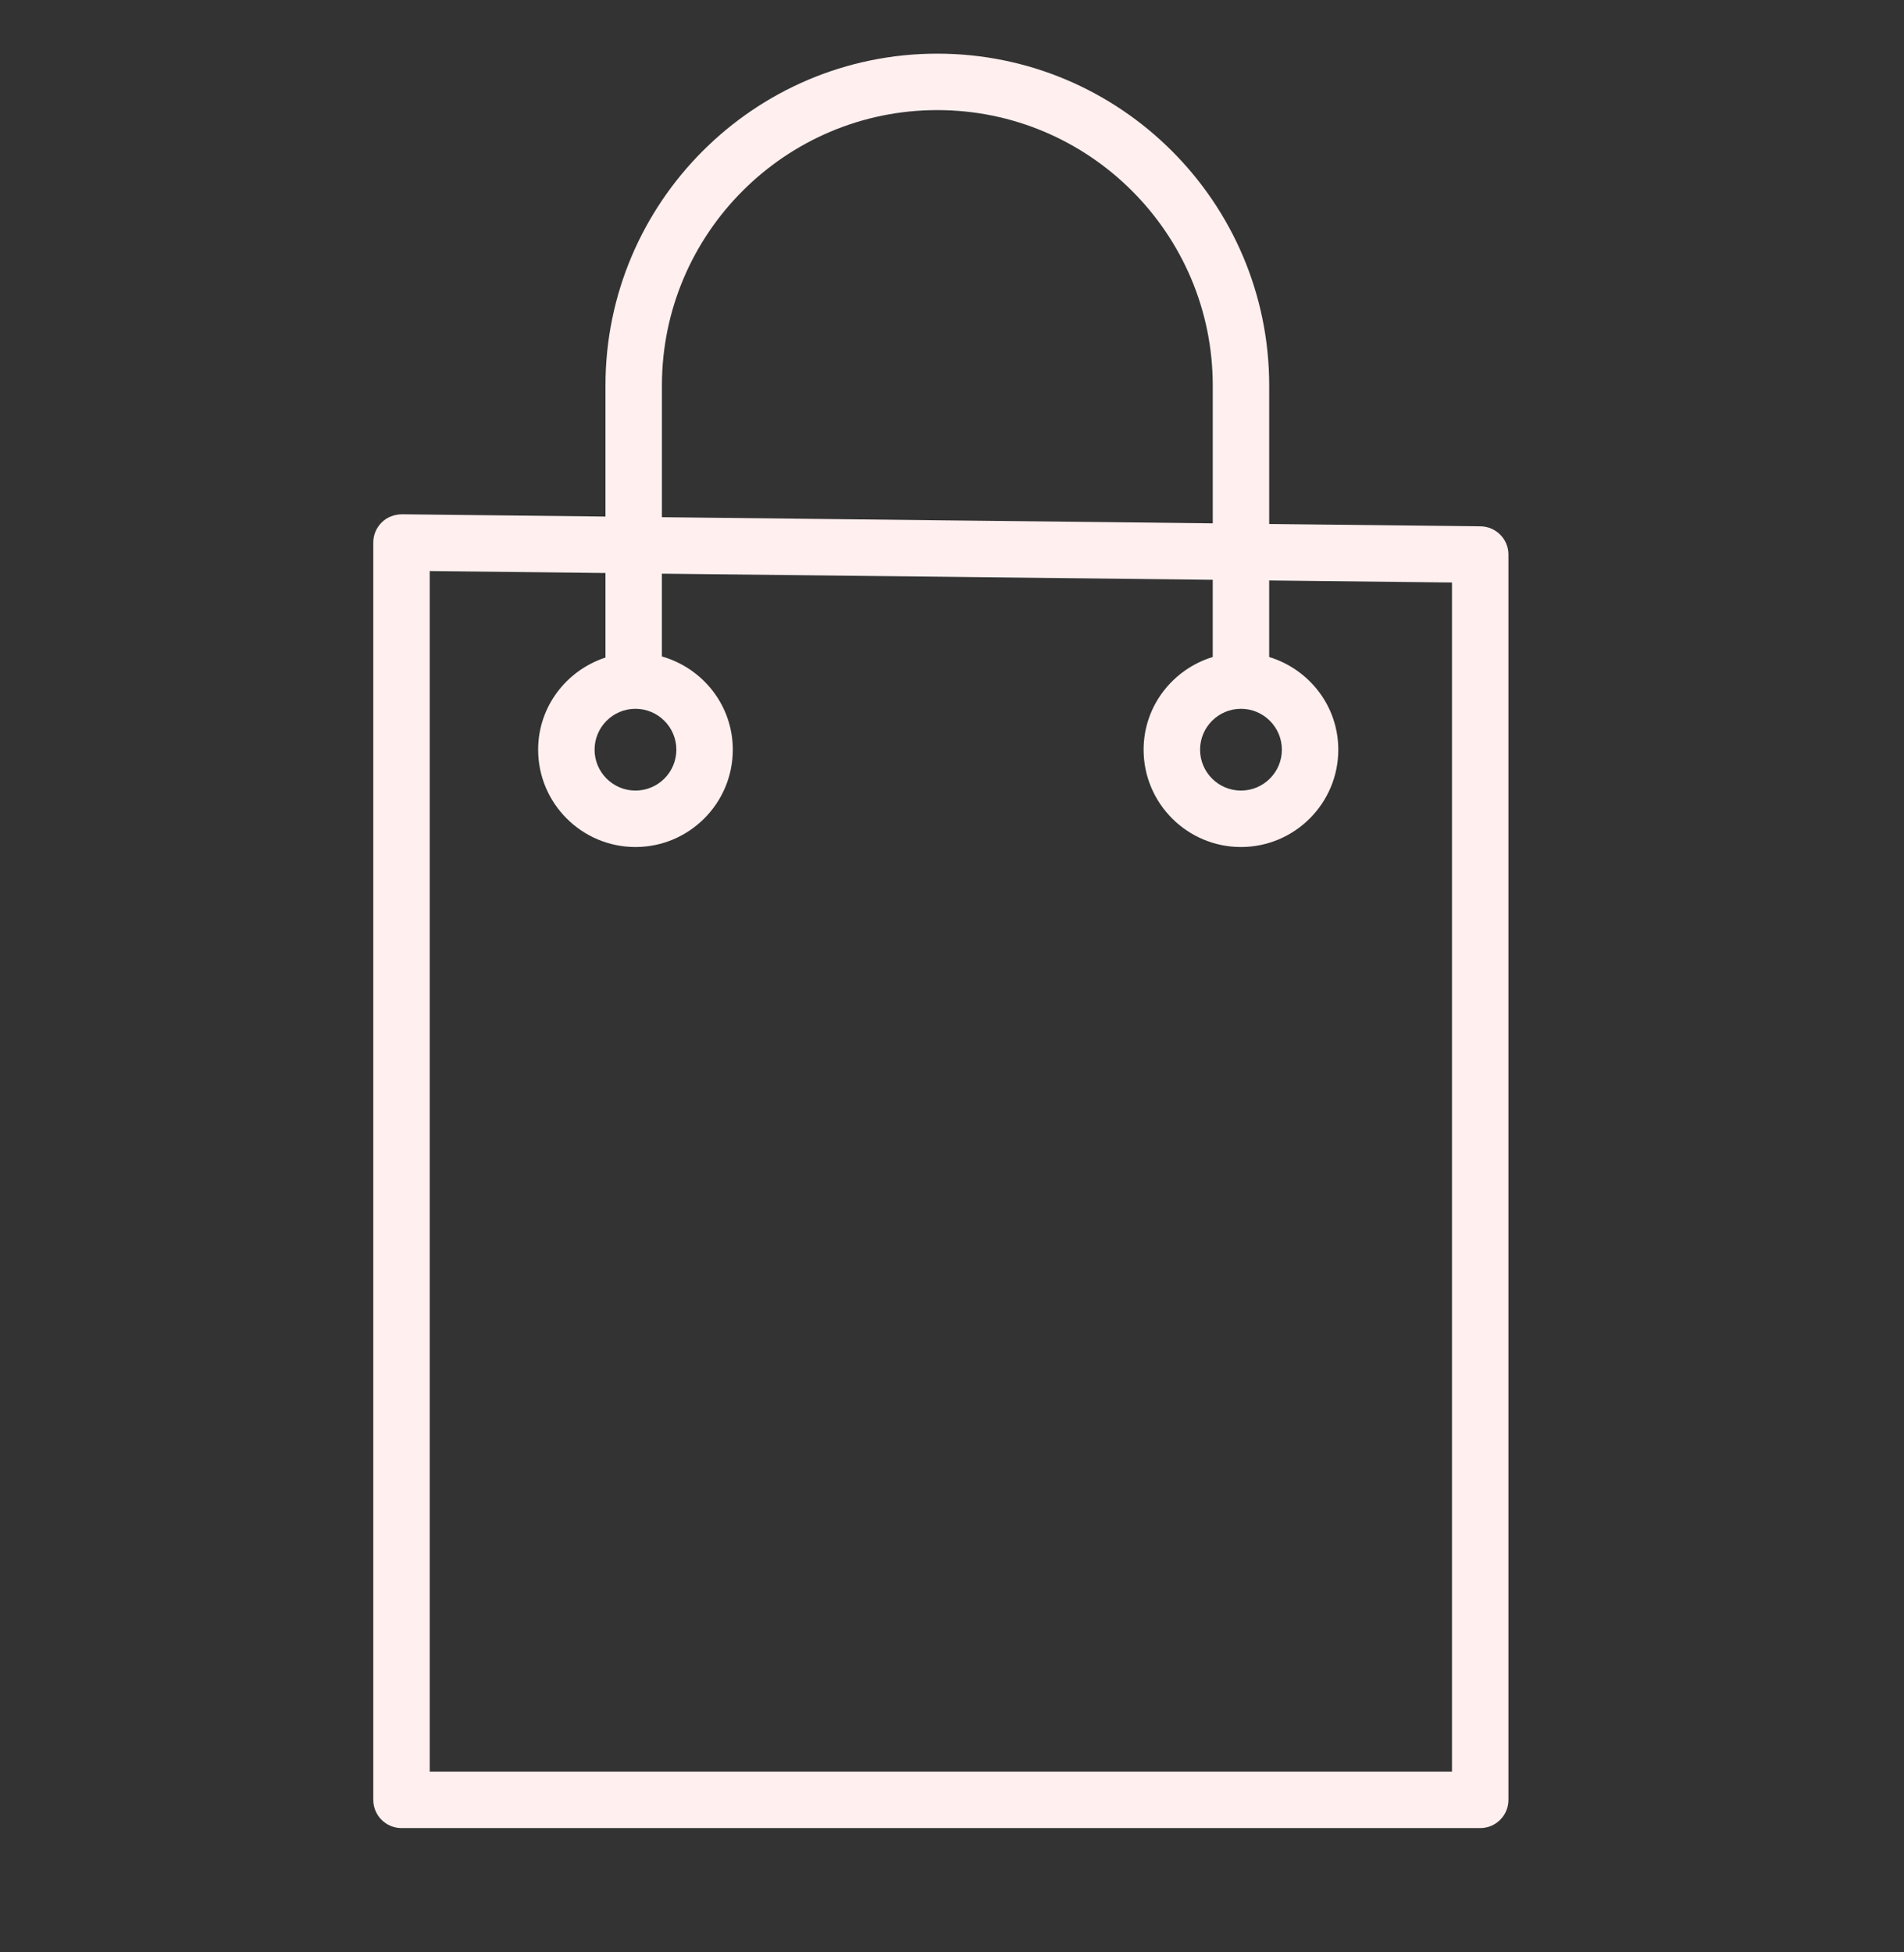 <?xml version="1.0" encoding="UTF-8"?> <svg xmlns="http://www.w3.org/2000/svg" width="79" height="81" viewBox="0 0 79 81" fill="none"><rect x="0" y="0" width="79" height="81" fill="#333333" stroke="none"/> <mask id="mask0_29_438" style="mask-type:alpha" maskUnits="userSpaceOnUse" x="0" y="2" width="79" height="79"> <path d="M61.429 23.838L52.661 23.741V17.995C52.661 10.402 46.483 4.226 38.89 4.226C31.298 4.226 25.122 10.403 25.122 17.995V23.433L16.672 23.338C16.352 23.346 16.057 23.457 15.836 23.677C15.613 23.898 15.488 24.197 15.488 24.51V76.677C15.488 77.325 16.012 77.849 16.659 77.849H61.417C62.064 77.849 62.588 77.325 62.588 76.677V25.01C62.587 24.368 62.071 23.846 61.429 23.838ZM27.464 17.995C27.464 11.694 32.59 6.568 38.89 6.568C45.192 6.568 50.319 11.694 50.319 17.995V23.714L27.464 23.459V17.995ZM60.245 75.506H17.83V25.694L25.122 25.775V29.283C23.506 29.812 22.328 31.315 22.328 33.106C22.328 35.333 24.14 37.144 26.366 37.144C28.593 37.144 30.405 35.332 30.405 33.106C30.405 31.262 29.155 29.719 27.463 29.237V25.802L50.318 26.057V29.26C48.664 29.766 47.45 31.289 47.45 33.106C47.45 35.333 49.263 37.144 51.489 37.144C53.716 37.144 55.528 35.332 55.528 33.106C55.528 31.289 54.314 29.766 52.66 29.26V26.084L60.245 26.169L60.245 75.506ZM26.366 31.409C27.302 31.409 28.063 32.17 28.063 33.106C28.063 34.041 27.302 34.802 26.366 34.802C25.431 34.802 24.67 34.041 24.67 33.106C24.67 32.17 25.431 31.409 26.366 31.409ZM51.49 31.409C52.425 31.409 53.187 32.17 53.187 33.106C53.187 34.041 52.425 34.802 51.49 34.802C50.555 34.802 49.793 34.041 49.793 33.106C49.793 32.17 50.555 31.409 51.49 31.409Z" fill="black"></path> </mask> <g mask="url(#mask0_29_438)"> </g> <path d="M61.429 21.838L52.661 21.741V15.995C52.661 8.402 46.483 2.226 38.89 2.226C31.298 2.226 25.122 8.403 25.122 15.995V21.433L16.672 21.338C16.352 21.346 16.057 21.457 15.836 21.677C15.613 21.898 15.488 22.197 15.488 22.51V74.677C15.488 75.325 16.012 75.849 16.659 75.849H61.417C62.064 75.849 62.588 75.325 62.588 74.677V23.01C62.587 22.368 62.071 21.846 61.429 21.838ZM27.464 15.995C27.464 9.694 32.59 4.568 38.89 4.568C45.192 4.568 50.319 9.694 50.319 15.995V21.714L27.464 21.459V15.995ZM60.245 73.506H17.83V23.694L25.122 23.775V27.283C23.506 27.812 22.328 29.315 22.328 31.106C22.328 33.333 24.14 35.144 26.366 35.144C28.593 35.144 30.405 33.332 30.405 31.106C30.405 29.262 29.155 27.719 27.463 27.237V23.802L50.318 24.057V27.26C48.664 27.766 47.45 29.289 47.45 31.106C47.45 33.333 49.263 35.144 51.489 35.144C53.716 35.144 55.528 33.332 55.528 31.106C55.528 29.289 54.314 27.766 52.66 27.26V24.084L60.245 24.169L60.245 73.506ZM26.366 29.409C27.302 29.409 28.063 30.17 28.063 31.106C28.063 32.041 27.302 32.802 26.366 32.802C25.431 32.802 24.67 32.041 24.67 31.106C24.67 30.17 25.431 29.409 26.366 29.409ZM51.49 29.409C52.425 29.409 53.187 30.17 53.187 31.106C53.187 32.041 52.425 32.802 51.49 32.802C50.555 32.802 49.793 32.041 49.793 31.106C49.793 30.17 50.555 29.409 51.49 29.409Z" fill="#FFEFEF"></path> </svg> 